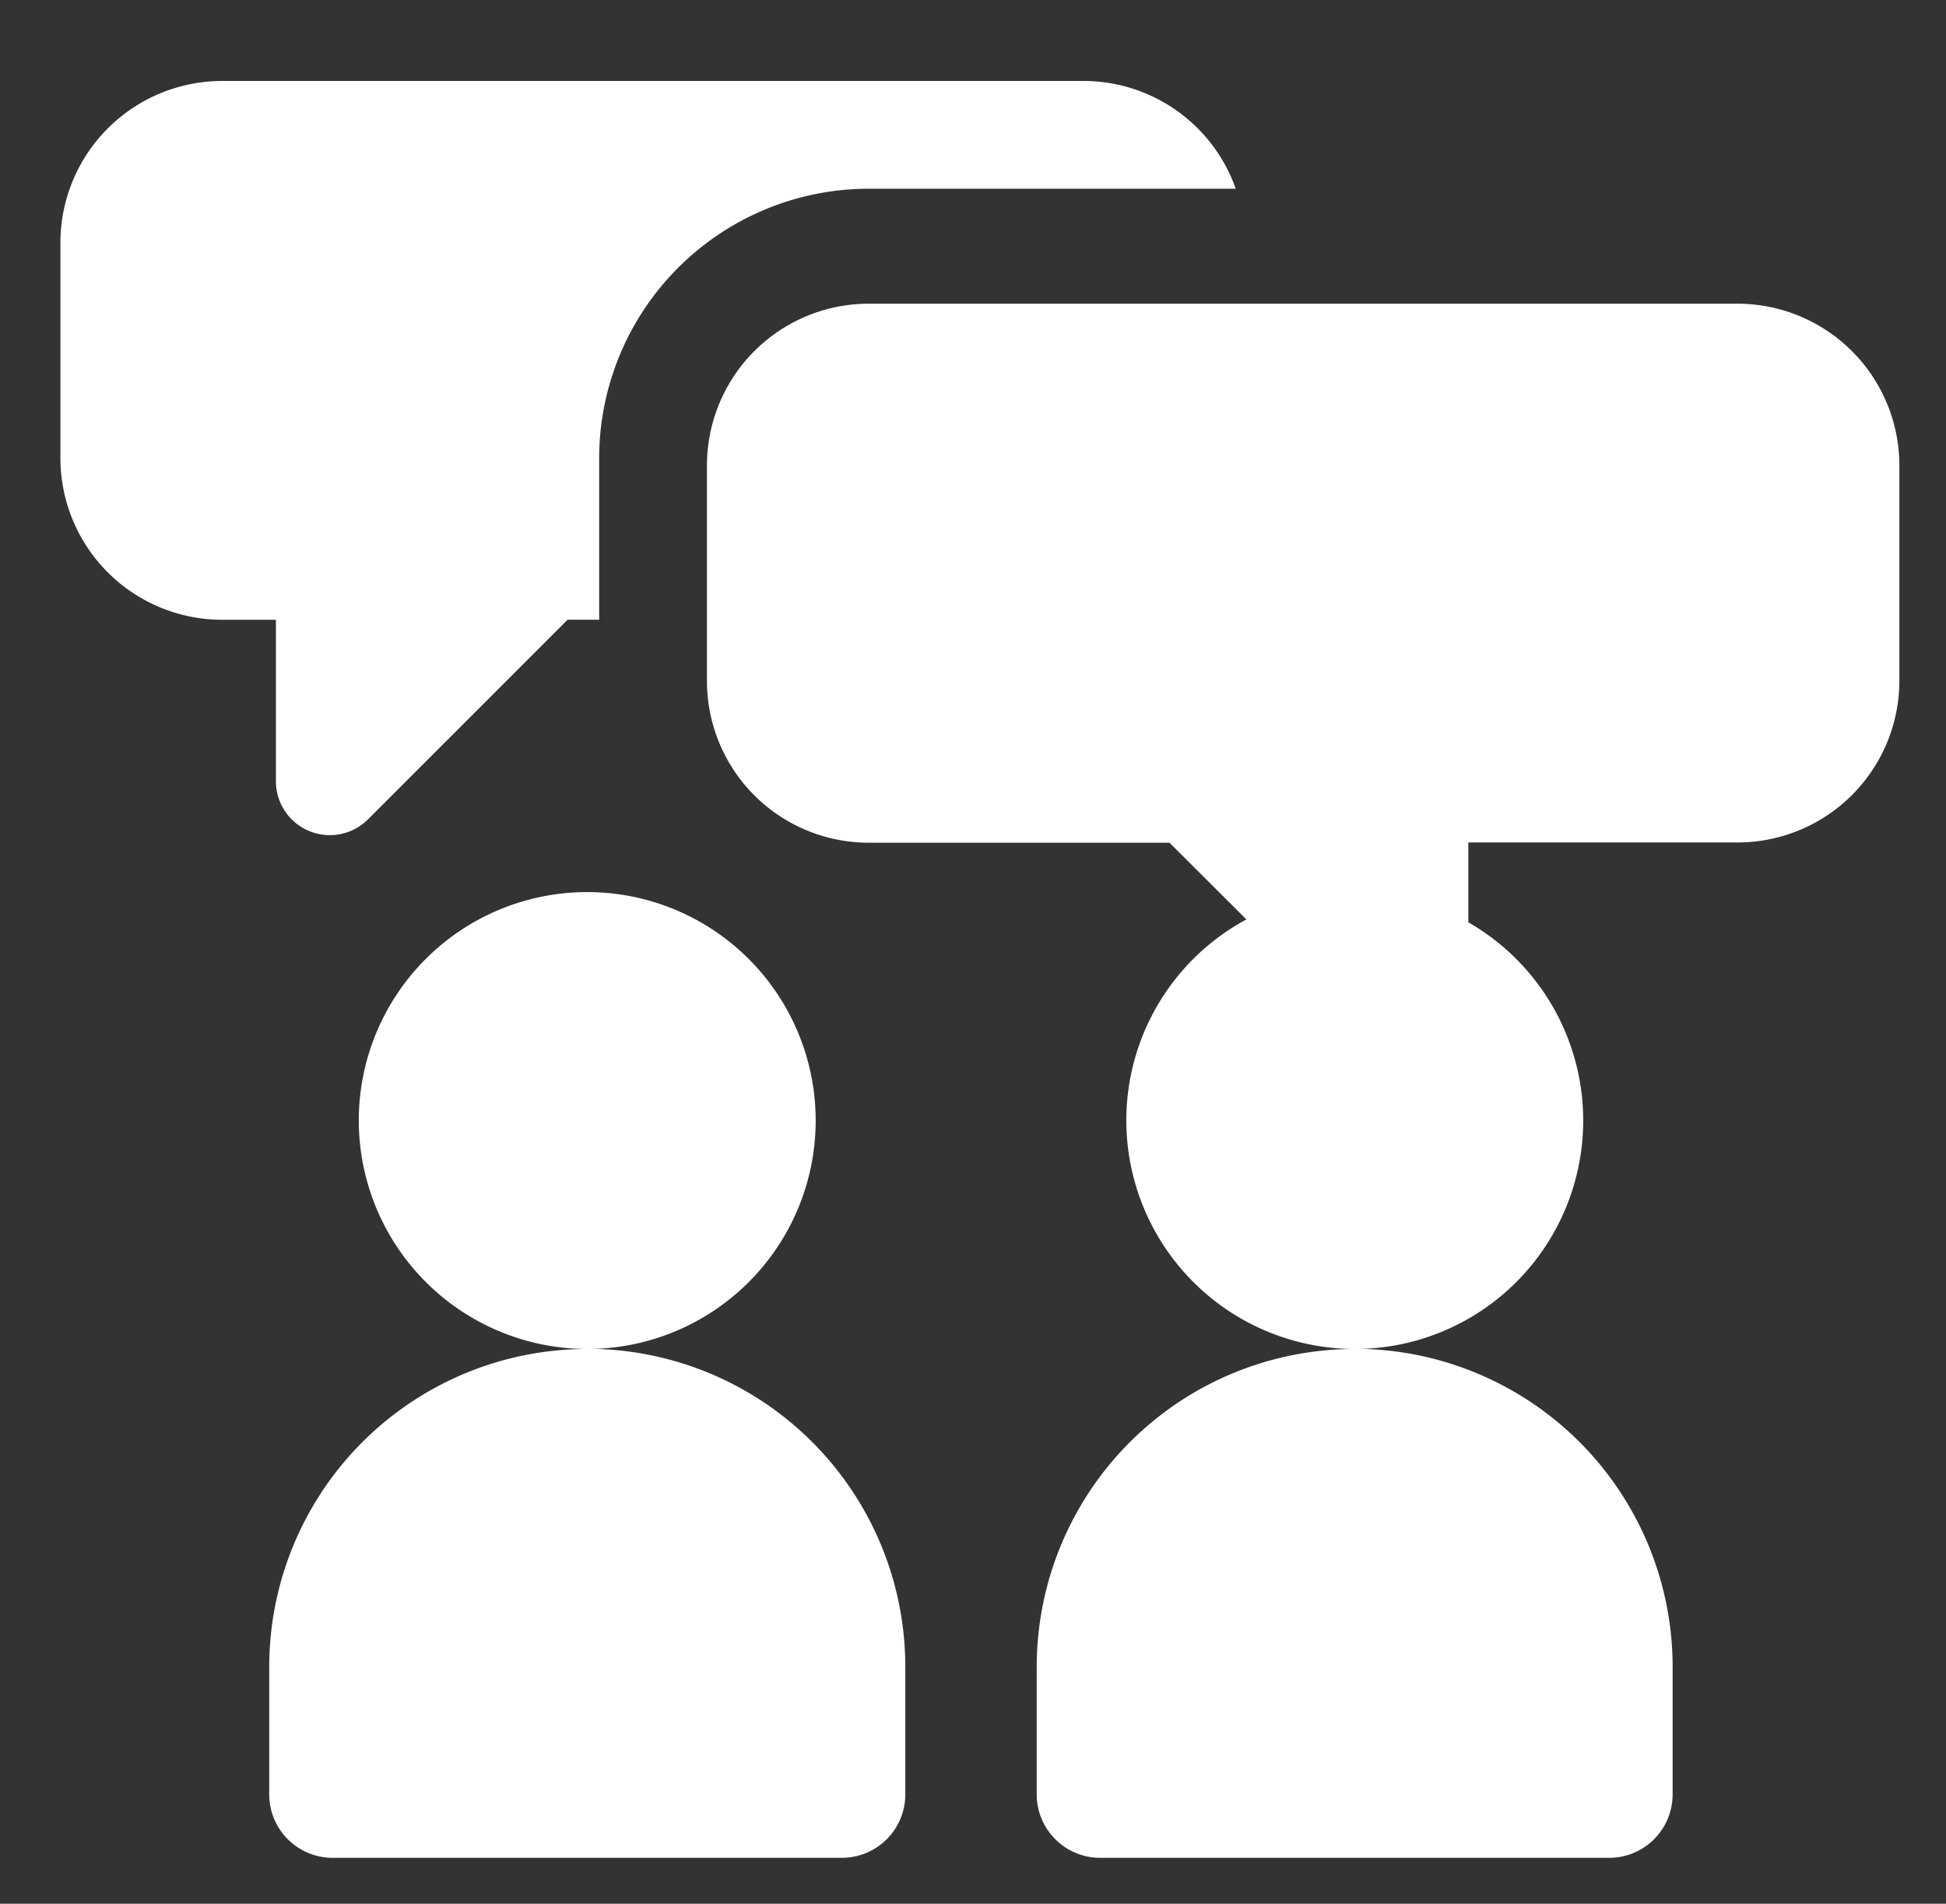 <?xml version="1.0" encoding="UTF-8"?> <svg xmlns="http://www.w3.org/2000/svg" xmlns:xlink="http://www.w3.org/1999/xlink" width="46" height="45" viewBox="0 0 46 45"><rect x="0" y="0" width="46" height="45" fill="#333333" stroke="none"/><defs><clipPath id="a"><rect x="1.428" y="1.914" width="43.47" height="42" fill="none"></rect></clipPath></defs><g clip-path="url(#a)"><path d="M5.249,14.65H6.522v3.82a1.275,1.275,0,0,0,2.174.9l4.721-4.721h.746V10.83a6.376,6.376,0,0,1,6.368-6.369h8.68a3.817,3.817,0,0,0-3.586-2.547H5.249A3.826,3.826,0,0,0,1.428,5.736V10.83a3.824,3.824,0,0,0,3.821,3.82" fill="#fff"></path><path d="M30.194,22.463h4.515V19.914h6.367a3.826,3.826,0,0,0,3.822-3.82V11a3.827,3.827,0,0,0-3.822-3.821H20.531A3.825,3.825,0,0,0,16.711,11v5.1a3.824,3.824,0,0,0,3.82,3.82h7.114Z" fill="#fff"></path><path d="M32.024,31.887a5.4,5.4,0,1,0-5.4-5.4,5.407,5.407,0,0,0,5.4,5.4" fill="#fff"></path><path d="M13.881,31.887a5.4,5.4,0,1,0-5.4-5.4,5.407,5.407,0,0,0,5.4,5.4" fill="#fff"></path><path d="M13.881,31.887A7.517,7.517,0,0,0,6.364,39.4V42.41a1.5,1.5,0,0,0,1.5,1.505H19.9a1.5,1.5,0,0,0,1.5-1.505V39.4a7.518,7.518,0,0,0-7.518-7.517" fill="#fff"></path><path d="M32.024,31.887A7.518,7.518,0,0,0,24.506,39.4V42.41a1.5,1.5,0,0,0,1.5,1.505H38.038a1.5,1.5,0,0,0,1.5-1.505V39.4a7.518,7.518,0,0,0-7.517-7.517" fill="#fff"></path></g></svg> 